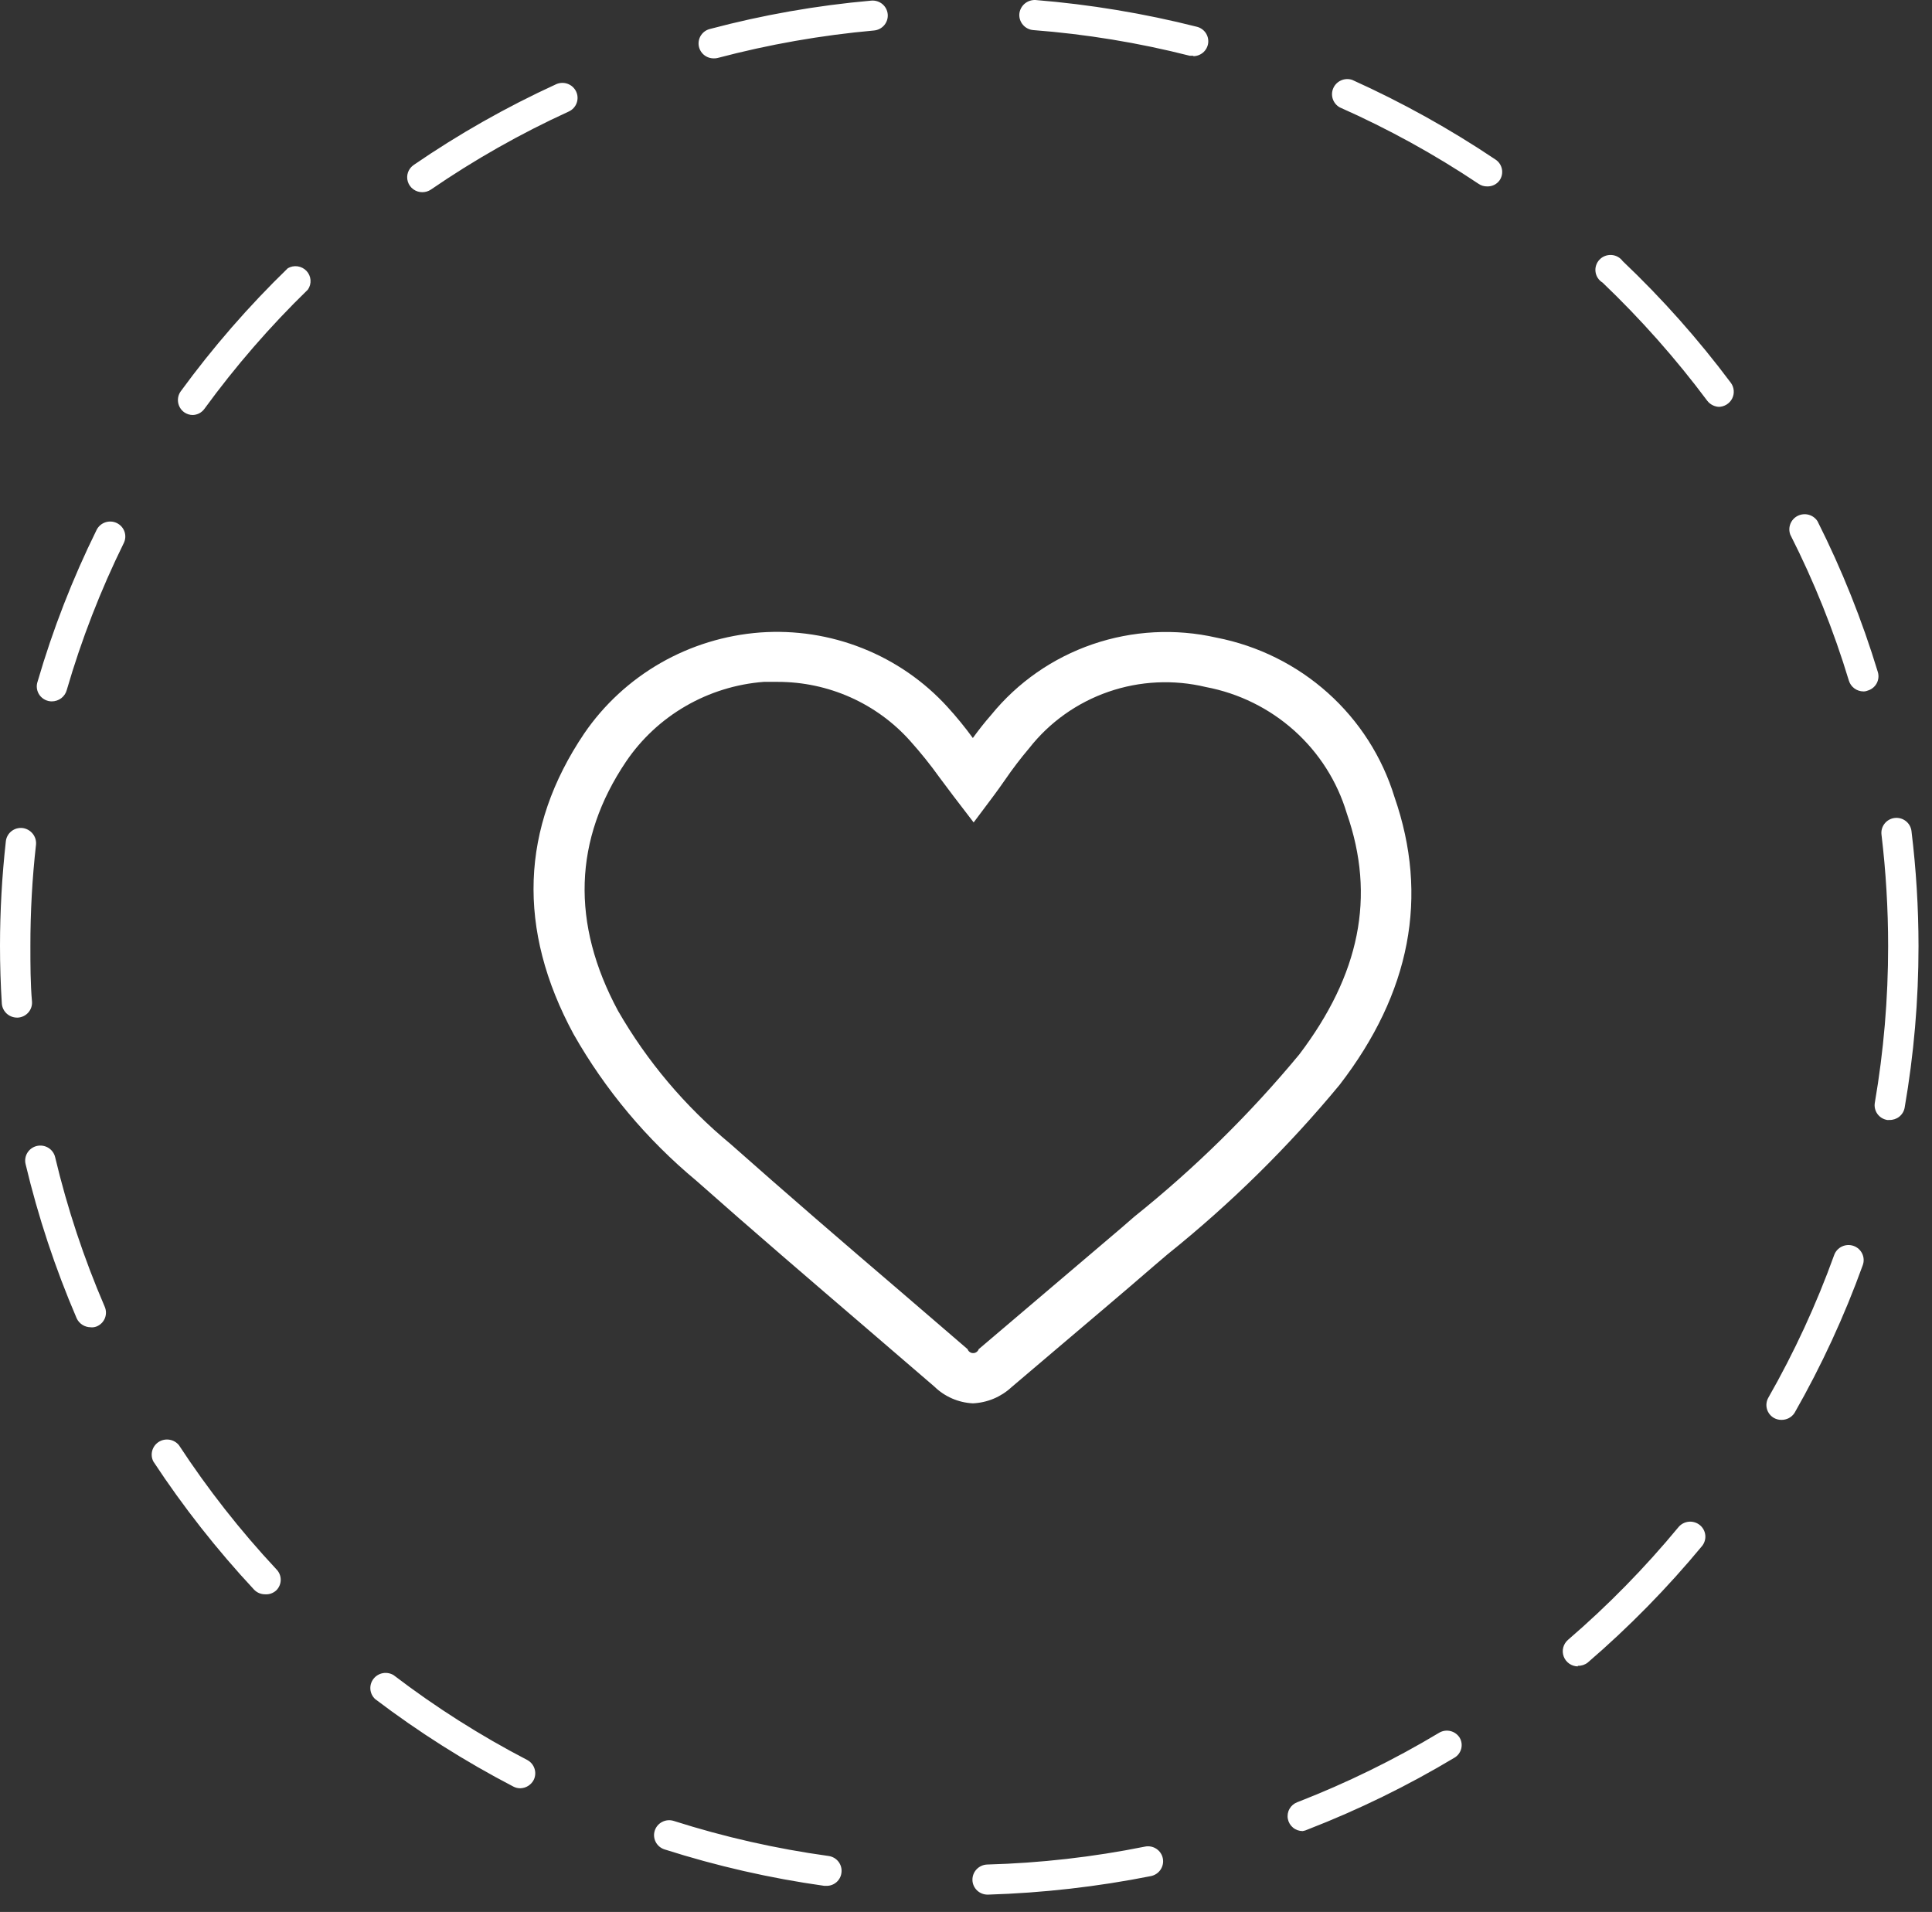 <svg width="96" height="95" viewBox="0 0 96 95" fill="none" xmlns="http://www.w3.org/2000/svg">
<rect x="0" y="0" width="96" height="95" fill="#333333" stroke="none"/>
<path d="M49.07 94.138C48.874 94.138 48.687 94.062 48.547 93.927C48.407 93.792 48.325 93.609 48.32 93.415C48.315 93.217 48.388 93.026 48.525 92.881C48.661 92.737 48.85 92.651 49.05 92.643C51.684 92.571 54.307 92.273 56.89 91.753C56.987 91.733 57.088 91.732 57.185 91.75C57.283 91.769 57.376 91.806 57.458 91.861C57.541 91.915 57.612 91.985 57.667 92.067C57.723 92.148 57.761 92.24 57.78 92.337C57.819 92.531 57.778 92.732 57.668 92.897C57.557 93.062 57.386 93.177 57.19 93.217C54.524 93.747 51.818 94.055 49.1 94.138H49.07ZM41.07 93.702H40.96C38.266 93.324 35.61 92.718 33.02 91.891C32.83 91.831 32.673 91.699 32.582 91.523C32.491 91.348 32.474 91.144 32.535 90.956C32.596 90.769 32.73 90.613 32.907 90.523C33.084 90.433 33.29 90.416 33.48 90.477C35.988 91.276 38.561 91.858 41.17 92.218C41.268 92.231 41.362 92.264 41.448 92.313C41.533 92.363 41.607 92.428 41.667 92.507C41.726 92.585 41.77 92.674 41.794 92.769C41.819 92.864 41.824 92.962 41.81 93.059C41.788 93.237 41.7 93.401 41.564 93.52C41.427 93.639 41.252 93.704 41.07 93.702ZM64.73 90.981C64.555 90.981 64.385 90.921 64.25 90.81C64.115 90.699 64.024 90.545 63.992 90.375C63.96 90.204 63.989 90.028 64.075 89.877C64.16 89.726 64.296 89.609 64.46 89.547C66.913 88.595 69.278 87.436 71.53 86.084C71.698 85.991 71.896 85.966 72.082 86.014C72.268 86.062 72.428 86.179 72.53 86.341C72.627 86.505 72.654 86.701 72.608 86.885C72.561 87.07 72.444 87.23 72.28 87.33C69.954 88.725 67.512 89.92 64.98 90.902C64.901 90.94 64.817 90.967 64.73 90.981ZM25.85 88.854C25.728 88.854 25.607 88.823 25.5 88.765C23.093 87.513 20.798 86.059 18.64 84.421C18.503 84.293 18.419 84.12 18.404 83.934C18.389 83.749 18.444 83.564 18.558 83.417C18.673 83.269 18.839 83.168 19.024 83.134C19.209 83.101 19.4 83.136 19.56 83.234C21.645 84.827 23.867 86.237 26.2 87.449C26.372 87.541 26.501 87.696 26.56 87.88C26.62 88.064 26.606 88.264 26.52 88.438C26.457 88.561 26.361 88.664 26.243 88.738C26.125 88.811 25.989 88.851 25.85 88.854ZM78.4 82.798C78.247 82.796 78.098 82.748 77.973 82.66C77.848 82.572 77.752 82.449 77.7 82.307C77.647 82.164 77.638 82.009 77.676 81.862C77.713 81.715 77.795 81.583 77.91 81.482C79.897 79.772 81.733 77.899 83.4 75.882C83.462 75.806 83.539 75.743 83.626 75.696C83.713 75.65 83.809 75.621 83.907 75.61C84.006 75.6 84.105 75.609 84.2 75.638C84.295 75.665 84.383 75.712 84.46 75.773C84.537 75.835 84.601 75.911 84.648 75.997C84.695 76.083 84.724 76.178 84.735 76.275C84.745 76.373 84.736 76.471 84.707 76.565C84.679 76.659 84.632 76.746 84.57 76.822C82.845 78.906 80.945 80.843 78.89 82.611C78.751 82.719 78.577 82.775 78.4 82.769V82.798ZM13.17 79.216C13.067 79.216 12.965 79.195 12.87 79.155C12.775 79.114 12.69 79.054 12.62 78.979C10.776 77.001 9.104 74.872 7.62 72.617C7.535 72.451 7.515 72.26 7.564 72.081C7.613 71.901 7.728 71.746 7.886 71.645C8.044 71.544 8.233 71.505 8.419 71.535C8.604 71.564 8.772 71.661 8.89 71.805C10.323 73.993 11.942 76.055 13.73 77.97C13.87 78.109 13.949 78.298 13.949 78.494C13.949 78.691 13.87 78.879 13.73 79.019C13.655 79.088 13.567 79.142 13.471 79.176C13.375 79.21 13.272 79.224 13.17 79.216ZM88.51 70.549C88.38 70.549 88.252 70.515 88.14 70.45C87.973 70.353 87.851 70.195 87.799 70.011C87.747 69.826 87.769 69.629 87.86 69.461C89.157 67.19 90.254 64.813 91.14 62.356C91.208 62.17 91.347 62.018 91.528 61.934C91.709 61.849 91.917 61.839 92.105 61.906C92.293 61.973 92.447 62.111 92.532 62.29C92.618 62.469 92.628 62.675 92.56 62.861C91.644 65.399 90.51 67.856 89.17 70.203C89.099 70.312 89.002 70.401 88.886 70.462C88.77 70.522 88.641 70.552 88.51 70.549ZM4.51 65.948C4.362 65.948 4.218 65.906 4.094 65.827C3.97 65.748 3.871 65.636 3.81 65.503C2.744 63.023 1.894 60.458 1.27 57.835C1.225 57.642 1.259 57.439 1.365 57.271C1.471 57.103 1.64 56.984 1.835 56.939C2.03 56.895 2.235 56.928 2.405 57.033C2.574 57.138 2.695 57.305 2.74 57.498C3.344 60.037 4.167 62.52 5.2 64.919C5.241 65.01 5.263 65.108 5.265 65.207C5.267 65.306 5.249 65.405 5.212 65.498C5.174 65.59 5.119 65.674 5.048 65.744C4.977 65.815 4.893 65.871 4.8 65.908C4.702 65.947 4.595 65.961 4.49 65.948H4.51ZM93.9 55.648H93.77C93.673 55.631 93.58 55.596 93.496 55.543C93.413 55.491 93.341 55.423 93.284 55.343C93.228 55.263 93.188 55.172 93.166 55.077C93.145 54.982 93.143 54.883 93.16 54.787C93.601 52.218 93.821 49.616 93.82 47.01C93.82 45.158 93.71 43.308 93.49 41.469C93.466 41.273 93.522 41.077 93.645 40.922C93.767 40.767 93.947 40.666 94.145 40.643C94.343 40.619 94.542 40.674 94.698 40.796C94.855 40.917 94.956 41.096 94.98 41.291C95.212 43.189 95.329 45.099 95.33 47.01C95.331 49.703 95.1 52.39 94.64 55.044C94.607 55.218 94.512 55.374 94.373 55.485C94.233 55.596 94.059 55.653 93.88 55.648H93.9ZM0.84 50.562C0.649 50.56 0.465 50.486 0.326 50.356C0.187 50.226 0.103 50.049 0.09 49.859C0.03 48.92 0 47.95 0 47C0.001 45.265 0.098 43.531 0.29 41.806C0.3 41.708 0.329 41.613 0.377 41.527C0.424 41.44 0.488 41.364 0.565 41.303C0.642 41.241 0.731 41.195 0.826 41.167C0.922 41.14 1.021 41.132 1.12 41.142C1.317 41.167 1.497 41.267 1.622 41.42C1.747 41.573 1.807 41.768 1.79 41.964C1.601 43.636 1.508 45.318 1.51 47C1.51 47.92 1.51 48.86 1.59 49.77C1.597 49.868 1.584 49.966 1.552 50.059C1.521 50.151 1.471 50.236 1.406 50.31C1.341 50.384 1.262 50.444 1.174 50.487C1.085 50.53 0.989 50.556 0.89 50.562H0.84ZM2.59 34.85C2.469 34.852 2.349 34.825 2.241 34.771C2.133 34.717 2.039 34.638 1.968 34.541C1.898 34.444 1.852 34.331 1.835 34.213C1.817 34.094 1.83 33.973 1.87 33.86C2.625 31.271 3.605 28.752 4.8 26.33C4.888 26.153 5.043 26.018 5.231 25.954C5.42 25.89 5.626 25.902 5.805 25.989C5.984 26.076 6.121 26.229 6.186 26.416C6.25 26.602 6.238 26.806 6.15 26.984C4.996 29.329 4.049 31.769 3.32 34.276C3.278 34.44 3.181 34.587 3.045 34.691C2.909 34.794 2.742 34.85 2.57 34.85H2.59ZM92.59 34.355C92.428 34.353 92.271 34.3 92.141 34.204C92.012 34.108 91.917 33.974 91.87 33.821C91.115 31.324 90.141 28.897 88.96 26.568C88.894 26.394 88.895 26.202 88.963 26.029C89.031 25.856 89.161 25.714 89.329 25.63C89.497 25.547 89.69 25.528 89.871 25.576C90.052 25.625 90.208 25.739 90.31 25.895C91.523 28.306 92.527 30.816 93.31 33.395C93.366 33.584 93.343 33.787 93.248 33.96C93.152 34.132 92.991 34.26 92.8 34.315C92.727 34.345 92.649 34.358 92.57 34.355H92.59ZM9.59 20.621C9.432 20.623 9.278 20.574 9.15 20.483C8.99 20.366 8.882 20.192 8.851 19.998C8.819 19.803 8.865 19.605 8.98 19.444C10.575 17.26 12.355 15.215 14.3 13.329C14.447 13.243 14.619 13.209 14.788 13.233C14.957 13.258 15.113 13.338 15.23 13.461C15.346 13.585 15.417 13.744 15.429 13.912C15.442 14.081 15.397 14.248 15.3 14.388C13.416 16.219 11.694 18.205 10.15 20.324C10.083 20.414 9.995 20.488 9.895 20.54C9.794 20.591 9.683 20.619 9.57 20.621H9.59ZM85.44 20.216C85.321 20.215 85.204 20.186 85.099 20.133C84.993 20.08 84.901 20.003 84.83 19.909C83.265 17.813 81.525 15.851 79.63 14.041C79.536 13.984 79.456 13.906 79.395 13.815C79.335 13.723 79.296 13.619 79.281 13.51C79.266 13.401 79.275 13.291 79.309 13.187C79.342 13.082 79.398 12.986 79.474 12.906C79.549 12.825 79.641 12.762 79.744 12.722C79.847 12.681 79.957 12.663 80.068 12.669C80.178 12.675 80.286 12.706 80.383 12.758C80.481 12.811 80.565 12.884 80.63 12.973C82.593 14.837 84.393 16.863 86.01 19.028C86.09 19.14 86.138 19.271 86.148 19.408C86.159 19.545 86.131 19.682 86.068 19.805C86.005 19.927 85.91 20.03 85.792 20.102C85.674 20.175 85.539 20.214 85.4 20.216H85.44ZM20.98 9.549C20.82 9.549 20.664 9.498 20.535 9.403C20.407 9.309 20.312 9.176 20.265 9.025C20.218 8.873 20.221 8.711 20.274 8.561C20.328 8.412 20.428 8.283 20.56 8.194C22.795 6.659 25.161 5.318 27.63 4.187C27.72 4.146 27.817 4.123 27.916 4.119C28.015 4.115 28.114 4.131 28.207 4.165C28.299 4.199 28.385 4.25 28.457 4.317C28.53 4.384 28.589 4.464 28.63 4.553C28.671 4.642 28.695 4.738 28.698 4.836C28.702 4.934 28.686 5.031 28.652 5.123C28.618 5.215 28.565 5.299 28.498 5.371C28.431 5.443 28.35 5.501 28.26 5.542C25.868 6.636 23.576 7.934 21.41 9.421C21.283 9.506 21.133 9.551 20.98 9.549ZM73.89 9.262C73.74 9.264 73.593 9.219 73.47 9.134C71.285 7.672 68.977 6.401 66.57 5.334C66.406 5.242 66.283 5.092 66.224 4.914C66.166 4.736 66.176 4.543 66.254 4.373C66.331 4.203 66.47 4.067 66.643 3.992C66.816 3.917 67.011 3.909 67.19 3.969C69.671 5.088 72.053 6.412 74.31 7.927C74.393 7.981 74.464 8.052 74.519 8.134C74.573 8.216 74.611 8.308 74.63 8.405C74.648 8.501 74.647 8.601 74.627 8.697C74.606 8.793 74.567 8.884 74.51 8.965C74.439 9.062 74.346 9.139 74.238 9.191C74.129 9.243 74.01 9.267 73.89 9.262ZM35.48 2.9C35.294 2.905 35.114 2.841 34.973 2.722C34.832 2.602 34.741 2.435 34.717 2.253C34.694 2.071 34.739 1.886 34.845 1.735C34.951 1.584 35.109 1.478 35.29 1.436C37.911 0.74 40.587 0.27 43.29 0.031C43.389 0.022 43.488 0.032 43.582 0.061C43.677 0.09 43.765 0.137 43.841 0.199C43.917 0.262 43.98 0.338 44.026 0.425C44.072 0.511 44.101 0.606 44.11 0.704C44.119 0.801 44.109 0.899 44.08 0.993C44.05 1.086 44.003 1.173 43.94 1.249C43.877 1.324 43.799 1.386 43.712 1.432C43.624 1.478 43.529 1.506 43.43 1.515C40.805 1.75 38.206 2.207 35.66 2.88C35.601 2.895 35.541 2.902 35.48 2.9ZM59.31 2.771H59.12C56.569 2.123 53.966 1.696 51.34 1.495C51.142 1.478 50.959 1.384 50.83 1.234C50.701 1.084 50.636 0.89 50.65 0.694C50.668 0.497 50.762 0.315 50.913 0.185C51.065 0.056 51.261 -0.01 51.46 0.001C54.16 0.221 56.836 0.664 59.46 1.327C59.641 1.369 59.799 1.476 59.905 1.626C60.011 1.777 60.056 1.962 60.033 2.144C60.009 2.326 59.918 2.493 59.777 2.613C59.636 2.732 59.456 2.796 59.27 2.791L59.31 2.771Z" fill="white"/>
<path d="M48.34 69.728C47.622 69.692 46.942 69.396 46.43 68.897L43.08 66.017C40.29 63.623 37.4 61.149 34.6 58.666C32.14 56.621 30.073 54.155 28.5 51.383C25.68 46.169 25.86 41.142 29.03 36.443C30.011 35.009 31.307 33.814 32.82 32.945C34.333 32.077 36.026 31.558 37.77 31.426C39.504 31.3 41.245 31.568 42.858 32.21C44.472 32.851 45.916 33.849 47.08 35.127C47.528 35.618 47.949 36.133 48.34 36.67C48.62 36.284 48.92 35.898 49.25 35.523C50.564 33.906 52.312 32.689 54.292 32.01C56.273 31.331 58.407 31.218 60.45 31.683C62.511 32.085 64.422 33.033 65.98 34.428C67.537 35.822 68.681 37.61 69.29 39.599C71.01 44.546 70.09 49.335 66.56 53.907C64.007 56.994 61.142 59.815 58.01 62.327L57.36 62.881C55.74 64.286 54.09 65.671 52.45 67.066L50.26 68.926C49.737 69.412 49.056 69.696 48.34 69.728ZM38.65 33.88H37.95C36.582 33.986 35.256 34.397 34.071 35.083C32.887 35.768 31.874 36.71 31.11 37.838C28.5 41.707 28.37 45.882 30.71 50.226C32.155 52.736 34.041 54.971 36.28 56.825C39.06 59.289 41.94 61.773 44.72 64.147L48.08 67.037C48.099 67.094 48.136 67.143 48.186 67.178C48.235 67.214 48.294 67.232 48.355 67.232C48.416 67.232 48.475 67.214 48.524 67.178C48.574 67.143 48.611 67.094 48.63 67.037L50.82 65.176L55.72 61.011L56.37 60.447C59.37 58.044 62.114 55.346 64.56 52.393C67.56 48.435 68.37 44.556 66.92 40.41C66.448 38.829 65.545 37.408 64.31 36.301C63.075 35.195 61.556 34.446 59.92 34.137C58.316 33.752 56.634 33.834 55.077 34.373C53.519 34.912 52.152 35.885 51.14 37.175C50.713 37.679 50.313 38.204 49.94 38.748C49.75 39.015 49.57 39.282 49.38 39.53L48.38 40.865L47.38 39.559L46.69 38.639C46.237 38.006 45.75 37.399 45.23 36.819C44.407 35.895 43.394 35.155 42.26 34.648C41.125 34.142 39.895 33.88 38.65 33.88Z" fill="white"/>
</svg>

